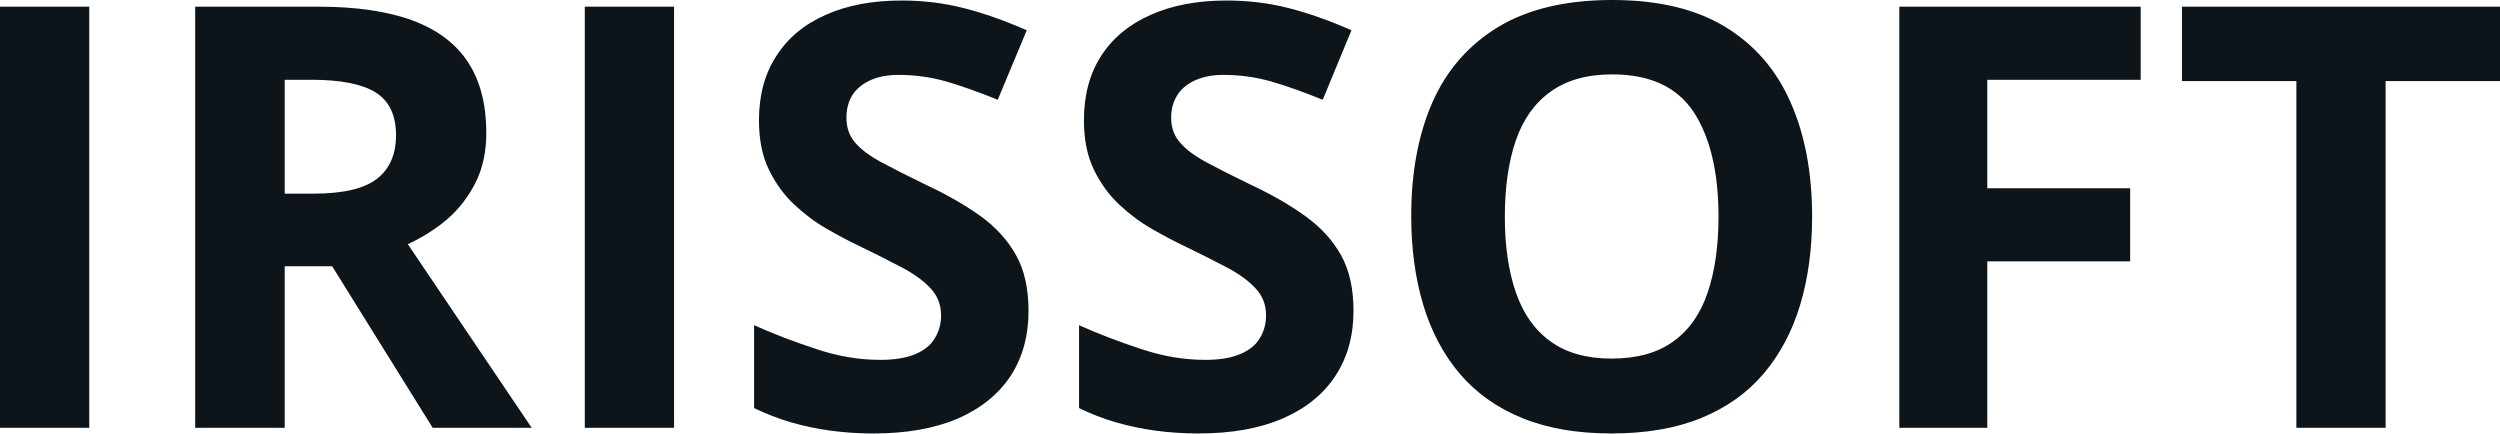 <svg fill="#0d141a" viewBox="0 0 97.469 16.902" height="100%" width="100%" xmlns="http://www.w3.org/2000/svg"><path preserveAspectRatio="none" d="M3.48 16.68L0 16.68L0 0.26L3.48 0.26L3.48 16.68ZM7.61 0.26L12.40 0.26Q14.63 0.26 16.09 0.80Q17.54 1.34 18.25 2.43Q18.96 3.52 18.96 5.18L18.96 5.18Q18.96 6.30 18.53 7.14Q18.10 7.98 17.41 8.57Q16.71 9.15 15.90 9.52L15.90 9.52L20.73 16.68L16.87 16.68L12.95 10.38L11.10 10.38L11.10 16.68L7.61 16.68L7.61 0.26ZM12.15 3.11L12.15 3.11L11.10 3.11L11.10 7.55L12.22 7.55Q13.95 7.55 14.70 6.97Q15.44 6.39 15.44 5.27L15.44 5.27Q15.44 4.10 14.64 3.60Q13.84 3.11 12.15 3.11ZM26.28 16.68L22.80 16.68L22.80 0.26L26.28 0.26L26.28 16.68ZM40.10 12.12L40.10 12.12Q40.10 13.58 39.40 14.66Q38.69 15.73 37.34 16.32Q35.98 16.90 34.05 16.90L34.05 16.90Q33.20 16.90 32.38 16.79Q31.57 16.68 30.82 16.46Q30.08 16.24 29.40 15.91L29.40 15.91L29.40 12.68Q30.57 13.20 31.83 13.61Q33.08 14.03 34.32 14.03L34.32 14.03Q35.17 14.03 35.70 13.80Q36.22 13.58 36.45 13.18Q36.69 12.79 36.69 12.29L36.69 12.29Q36.69 11.67 36.27 11.23Q35.86 10.79 35.13 10.41Q34.41 10.03 33.50 9.59L33.50 9.59Q32.93 9.32 32.25 8.93Q31.58 8.55 30.97 7.98Q30.37 7.42 29.98 6.62Q29.59 5.82 29.59 4.69L29.59 4.69Q29.59 3.22 30.27 2.18Q30.94 1.13 32.19 0.58Q33.44 0.02 35.15 0.02L35.15 0.02Q36.43 0.02 37.59 0.32Q38.76 0.62 40.03 1.18L40.03 1.18L38.90 3.89Q37.77 3.43 36.87 3.17Q35.97 2.92 35.04 2.92L35.04 2.92Q34.39 2.92 33.93 3.13Q33.47 3.34 33.23 3.71Q33.00 4.09 33.00 4.58L33.00 4.58Q33.00 5.17 33.34 5.56Q33.68 5.96 34.37 6.33Q35.06 6.70 36.09 7.20L36.09 7.20Q37.35 7.79 38.25 8.44Q39.14 9.09 39.62 9.96Q40.10 10.83 40.10 12.12ZM52.77 12.12L52.77 12.12Q52.77 13.58 52.06 14.66Q51.36 15.73 50.00 16.32Q48.65 16.90 46.72 16.90L46.72 16.90Q45.87 16.90 45.05 16.79Q44.24 16.68 43.49 16.46Q42.74 16.24 42.07 15.91L42.07 15.91L42.07 12.68Q43.24 13.20 44.50 13.61Q45.75 14.03 46.99 14.03L46.99 14.03Q47.84 14.03 48.36 13.80Q48.89 13.58 49.12 13.18Q49.36 12.79 49.36 12.29L49.36 12.29Q49.36 11.67 48.94 11.23Q48.53 10.79 47.80 10.41Q47.08 10.03 46.17 9.59L46.17 9.59Q45.60 9.32 44.92 8.93Q44.25 8.55 43.64 7.98Q43.04 7.42 42.65 6.62Q42.26 5.82 42.26 4.69L42.26 4.69Q42.26 3.22 42.93 2.18Q43.61 1.13 44.86 0.58Q46.11 0.02 47.82 0.02L47.82 0.02Q49.10 0.02 50.26 0.32Q51.42 0.62 52.69 1.18L52.69 1.18L51.57 3.89Q50.44 3.43 49.54 3.17Q48.64 2.92 47.71 2.92L47.71 2.92Q47.06 2.92 46.60 3.13Q46.13 3.34 45.90 3.71Q45.66 4.09 45.66 4.58L45.66 4.58Q45.66 5.17 46.01 5.56Q46.35 5.96 47.04 6.33Q47.73 6.70 48.76 7.20L48.76 7.20Q50.02 7.79 50.91 8.44Q51.81 9.09 52.29 9.96Q52.77 10.83 52.77 12.12ZM70.65 8.45L70.65 8.45Q70.65 10.34 70.18 11.90Q69.71 13.45 68.75 14.58Q67.79 15.70 66.32 16.30Q64.84 16.90 62.83 16.90L62.83 16.90Q60.82 16.90 59.35 16.30Q57.88 15.70 56.92 14.58Q55.96 13.45 55.49 11.89Q55.02 10.33 55.02 8.42L55.02 8.42Q55.02 5.87 55.85 3.98Q56.69 2.09 58.43 1.04Q60.17 0 62.86 0L62.86 0Q65.53 0 67.25 1.04Q68.98 2.09 69.81 3.99Q70.65 5.88 70.65 8.45ZM58.67 8.45L58.67 8.45Q58.67 10.16 59.10 11.40Q59.53 12.65 60.45 13.31Q61.37 13.98 62.83 13.98L62.83 13.98Q64.32 13.98 65.24 13.31Q66.16 12.65 66.58 11.40Q67.00 10.16 67.00 8.45L67.00 8.45Q67.00 5.86 66.04 4.38Q65.07 2.90 62.86 2.90L62.86 2.90Q61.39 2.90 60.46 3.57Q59.53 4.23 59.10 5.47Q58.67 6.72 58.67 8.45ZM77.48 10.19L77.48 16.68L74.05 16.68L74.05 0.26L83.46 0.26L83.46 3.11L77.48 3.11L77.48 7.34L83.05 7.34L83.05 10.19L77.48 10.19ZM93.01 3.16L93.01 16.68L89.53 16.68L89.53 3.16L85.07 3.16L85.07 0.26L97.47 0.26L97.47 3.16L93.01 3.16Z"></path></svg>